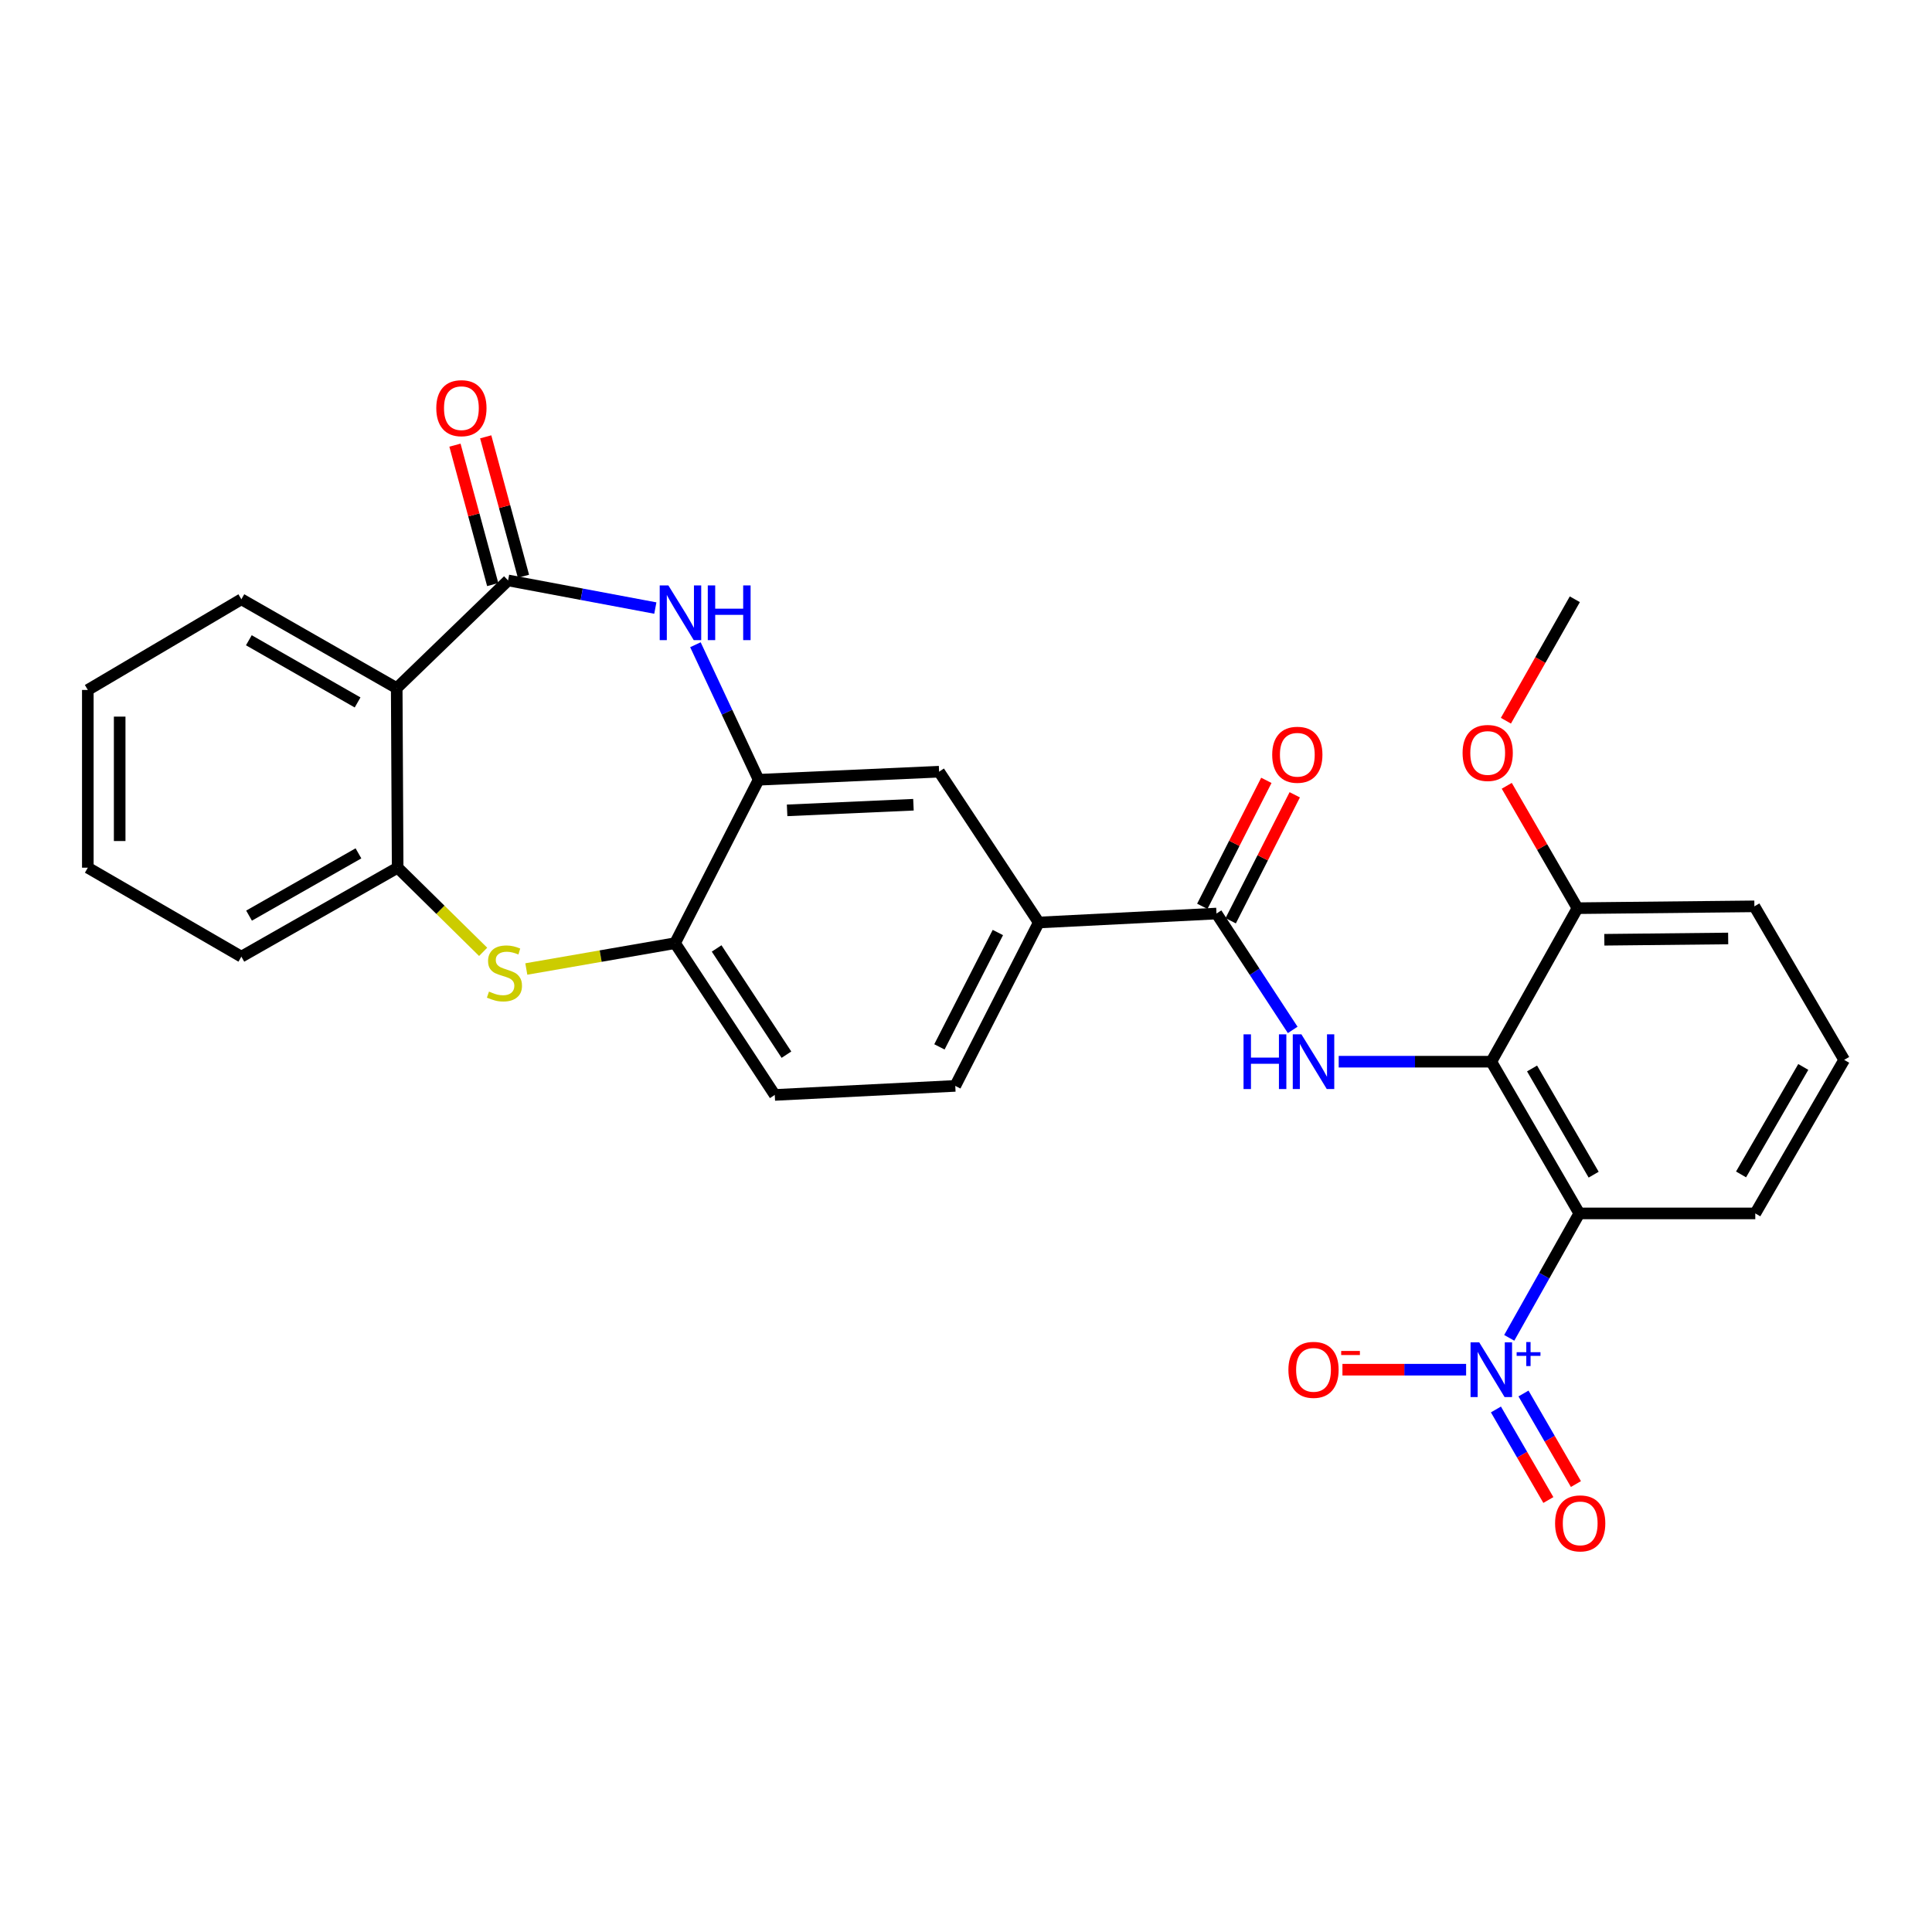 <?xml version='1.0' encoding='iso-8859-1'?>
<svg version='1.1' baseProfile='full'
              xmlns='http://www.w3.org/2000/svg'
                      xmlns:rdkit='http://www.rdkit.org/xml'
                      xmlns:xlink='http://www.w3.org/1999/xlink'
                  xml:space='preserve'
width='1000px' height='1000px' viewBox='0 0 1000 1000'>
<!-- END OF HEADER -->
<rect style='opacity:1.0;fill:#FFFFFF;stroke:none' width='1000' height='1000' x='0' y='0'> </rect>
<path class='bond-0' d='M 781.177,692.468 L 799.31,660.266' style='fill:none;fill-rule:evenodd;stroke:#0000FF;stroke-width:6px;stroke-linecap:butt;stroke-linejoin:miter;stroke-opacity:1' />
<path class='bond-0' d='M 799.31,660.266 L 817.443,628.063' style='fill:none;fill-rule:evenodd;stroke:#000000;stroke-width:6px;stroke-linecap:butt;stroke-linejoin:miter;stroke-opacity:1' />
<path class='bond-13' d='M 758.857,708.949 L 726.852,708.949' style='fill:none;fill-rule:evenodd;stroke:#0000FF;stroke-width:6px;stroke-linecap:butt;stroke-linejoin:miter;stroke-opacity:1' />
<path class='bond-13' d='M 726.852,708.949 L 694.847,708.949' style='fill:none;fill-rule:evenodd;stroke:#FF0000;stroke-width:6px;stroke-linecap:butt;stroke-linejoin:miter;stroke-opacity:1' />
<path class='bond-14' d='M 774.291,729.536 L 787.86,752.971' style='fill:none;fill-rule:evenodd;stroke:#0000FF;stroke-width:6px;stroke-linecap:butt;stroke-linejoin:miter;stroke-opacity:1' />
<path class='bond-14' d='M 787.86,752.971 L 801.43,776.406' style='fill:none;fill-rule:evenodd;stroke:#FF0000;stroke-width:6px;stroke-linecap:butt;stroke-linejoin:miter;stroke-opacity:1' />
<path class='bond-14' d='M 788.56,721.274 L 802.129,744.709' style='fill:none;fill-rule:evenodd;stroke:#0000FF;stroke-width:6px;stroke-linecap:butt;stroke-linejoin:miter;stroke-opacity:1' />
<path class='bond-14' d='M 802.129,744.709 L 815.699,768.144' style='fill:none;fill-rule:evenodd;stroke:#FF0000;stroke-width:6px;stroke-linecap:butt;stroke-linejoin:miter;stroke-opacity:1' />
<path class='bond-1' d='M 817.443,628.063 L 771.897,549.532' style='fill:none;fill-rule:evenodd;stroke:#000000;stroke-width:6px;stroke-linecap:butt;stroke-linejoin:miter;stroke-opacity:1' />
<path class='bond-1' d='M 824.874,608.011 L 792.993,553.039' style='fill:none;fill-rule:evenodd;stroke:#000000;stroke-width:6px;stroke-linecap:butt;stroke-linejoin:miter;stroke-opacity:1' />
<path class='bond-20' d='M 817.443,628.063 L 908.533,628.063' style='fill:none;fill-rule:evenodd;stroke:#000000;stroke-width:6px;stroke-linecap:butt;stroke-linejoin:miter;stroke-opacity:1' />
<path class='bond-4' d='M 771.897,549.532 L 732.405,549.532' style='fill:none;fill-rule:evenodd;stroke:#000000;stroke-width:6px;stroke-linecap:butt;stroke-linejoin:miter;stroke-opacity:1' />
<path class='bond-4' d='M 732.405,549.532 L 692.913,549.532' style='fill:none;fill-rule:evenodd;stroke:#0000FF;stroke-width:6px;stroke-linecap:butt;stroke-linejoin:miter;stroke-opacity:1' />
<path class='bond-15' d='M 771.897,549.532 L 816.49,470.075' style='fill:none;fill-rule:evenodd;stroke:#000000;stroke-width:6px;stroke-linecap:butt;stroke-linejoin:miter;stroke-opacity:1' />
<path class='bond-2' d='M 262.985,300.425 L 301.091,307.577' style='fill:none;fill-rule:evenodd;stroke:#000000;stroke-width:6px;stroke-linecap:butt;stroke-linejoin:miter;stroke-opacity:1' />
<path class='bond-2' d='M 301.091,307.577 L 339.198,314.729' style='fill:none;fill-rule:evenodd;stroke:#0000FF;stroke-width:6px;stroke-linecap:butt;stroke-linejoin:miter;stroke-opacity:1' />
<path class='bond-5' d='M 262.985,300.425 L 205.339,356.175' style='fill:none;fill-rule:evenodd;stroke:#000000;stroke-width:6px;stroke-linecap:butt;stroke-linejoin:miter;stroke-opacity:1' />
<path class='bond-16' d='M 270.943,298.27 L 261.172,262.186' style='fill:none;fill-rule:evenodd;stroke:#000000;stroke-width:6px;stroke-linecap:butt;stroke-linejoin:miter;stroke-opacity:1' />
<path class='bond-16' d='M 261.172,262.186 L 251.401,226.102' style='fill:none;fill-rule:evenodd;stroke:#FF0000;stroke-width:6px;stroke-linecap:butt;stroke-linejoin:miter;stroke-opacity:1' />
<path class='bond-16' d='M 255.028,302.58 L 245.256,266.496' style='fill:none;fill-rule:evenodd;stroke:#000000;stroke-width:6px;stroke-linecap:butt;stroke-linejoin:miter;stroke-opacity:1' />
<path class='bond-16' d='M 245.256,266.496 L 235.485,230.411' style='fill:none;fill-rule:evenodd;stroke:#FF0000;stroke-width:6px;stroke-linecap:butt;stroke-linejoin:miter;stroke-opacity:1' />
<path class='bond-3' d='M 359.951,333.716 L 376.305,368.657' style='fill:none;fill-rule:evenodd;stroke:#0000FF;stroke-width:6px;stroke-linecap:butt;stroke-linejoin:miter;stroke-opacity:1' />
<path class='bond-3' d='M 376.305,368.657 L 392.659,403.598' style='fill:none;fill-rule:evenodd;stroke:#000000;stroke-width:6px;stroke-linecap:butt;stroke-linejoin:miter;stroke-opacity:1' />
<path class='bond-7' d='M 669.099,533.08 L 649.377,502.965' style='fill:none;fill-rule:evenodd;stroke:#0000FF;stroke-width:6px;stroke-linecap:butt;stroke-linejoin:miter;stroke-opacity:1' />
<path class='bond-7' d='M 649.377,502.965 L 629.656,472.85' style='fill:none;fill-rule:evenodd;stroke:#000000;stroke-width:6px;stroke-linecap:butt;stroke-linejoin:miter;stroke-opacity:1' />
<path class='bond-21' d='M 205.339,356.175 L 124.93,310.181' style='fill:none;fill-rule:evenodd;stroke:#000000;stroke-width:6px;stroke-linecap:butt;stroke-linejoin:miter;stroke-opacity:1' />
<path class='bond-21' d='M 185.091,363.588 L 128.804,331.393' style='fill:none;fill-rule:evenodd;stroke:#000000;stroke-width:6px;stroke-linecap:butt;stroke-linejoin:miter;stroke-opacity:1' />
<path class='bond-31' d='M 205.339,356.175 L 205.825,449.116' style='fill:none;fill-rule:evenodd;stroke:#000000;stroke-width:6px;stroke-linecap:butt;stroke-linejoin:miter;stroke-opacity:1' />
<path class='bond-6' d='M 272.419,501.553 L 310.911,494.869' style='fill:none;fill-rule:evenodd;stroke:#CCCC00;stroke-width:6px;stroke-linecap:butt;stroke-linejoin:miter;stroke-opacity:1' />
<path class='bond-6' d='M 310.911,494.869 L 349.404,488.185' style='fill:none;fill-rule:evenodd;stroke:#000000;stroke-width:6px;stroke-linecap:butt;stroke-linejoin:miter;stroke-opacity:1' />
<path class='bond-9' d='M 250.079,492.674 L 227.952,470.895' style='fill:none;fill-rule:evenodd;stroke:#CCCC00;stroke-width:6px;stroke-linecap:butt;stroke-linejoin:miter;stroke-opacity:1' />
<path class='bond-9' d='M 227.952,470.895 L 205.825,449.116' style='fill:none;fill-rule:evenodd;stroke:#000000;stroke-width:6px;stroke-linecap:butt;stroke-linejoin:miter;stroke-opacity:1' />
<path class='bond-11' d='M 629.656,472.85 L 537.658,477.485' style='fill:none;fill-rule:evenodd;stroke:#000000;stroke-width:6px;stroke-linecap:butt;stroke-linejoin:miter;stroke-opacity:1' />
<path class='bond-17' d='M 637.004,476.587 L 653.582,443.986' style='fill:none;fill-rule:evenodd;stroke:#000000;stroke-width:6px;stroke-linecap:butt;stroke-linejoin:miter;stroke-opacity:1' />
<path class='bond-17' d='M 653.582,443.986 L 670.16,411.386' style='fill:none;fill-rule:evenodd;stroke:#FF0000;stroke-width:6px;stroke-linecap:butt;stroke-linejoin:miter;stroke-opacity:1' />
<path class='bond-17' d='M 622.307,469.113 L 638.885,436.512' style='fill:none;fill-rule:evenodd;stroke:#000000;stroke-width:6px;stroke-linecap:butt;stroke-linejoin:miter;stroke-opacity:1' />
<path class='bond-17' d='M 638.885,436.512 L 655.463,403.912' style='fill:none;fill-rule:evenodd;stroke:#FF0000;stroke-width:6px;stroke-linecap:butt;stroke-linejoin:miter;stroke-opacity:1' />
<path class='bond-8' d='M 392.659,403.598 L 486.076,399.43' style='fill:none;fill-rule:evenodd;stroke:#000000;stroke-width:6px;stroke-linecap:butt;stroke-linejoin:miter;stroke-opacity:1' />
<path class='bond-8' d='M 407.407,419.445 L 472.799,416.528' style='fill:none;fill-rule:evenodd;stroke:#000000;stroke-width:6px;stroke-linecap:butt;stroke-linejoin:miter;stroke-opacity:1' />
<path class='bond-30' d='M 392.659,403.598 L 349.404,488.185' style='fill:none;fill-rule:evenodd;stroke:#000000;stroke-width:6px;stroke-linecap:butt;stroke-linejoin:miter;stroke-opacity:1' />
<path class='bond-23' d='M 205.825,449.116 L 124.93,495.165' style='fill:none;fill-rule:evenodd;stroke:#000000;stroke-width:6px;stroke-linecap:butt;stroke-linejoin:miter;stroke-opacity:1' />
<path class='bond-23' d='M 185.533,441.694 L 128.907,473.928' style='fill:none;fill-rule:evenodd;stroke:#000000;stroke-width:6px;stroke-linecap:butt;stroke-linejoin:miter;stroke-opacity:1' />
<path class='bond-10' d='M 349.404,488.185 L 401.022,566.735' style='fill:none;fill-rule:evenodd;stroke:#000000;stroke-width:6px;stroke-linecap:butt;stroke-linejoin:miter;stroke-opacity:1' />
<path class='bond-10' d='M 370.926,490.912 L 407.059,545.897' style='fill:none;fill-rule:evenodd;stroke:#000000;stroke-width:6px;stroke-linecap:butt;stroke-linejoin:miter;stroke-opacity:1' />
<path class='bond-12' d='M 537.658,477.485 L 486.076,399.43' style='fill:none;fill-rule:evenodd;stroke:#000000;stroke-width:6px;stroke-linecap:butt;stroke-linejoin:miter;stroke-opacity:1' />
<path class='bond-19' d='M 537.658,477.485 L 494.449,562.054' style='fill:none;fill-rule:evenodd;stroke:#000000;stroke-width:6px;stroke-linecap:butt;stroke-linejoin:miter;stroke-opacity:1' />
<path class='bond-19' d='M 516.494,482.668 L 486.247,541.866' style='fill:none;fill-rule:evenodd;stroke:#000000;stroke-width:6px;stroke-linecap:butt;stroke-linejoin:miter;stroke-opacity:1' />
<path class='bond-22' d='M 816.49,470.075 L 798.193,438.402' style='fill:none;fill-rule:evenodd;stroke:#000000;stroke-width:6px;stroke-linecap:butt;stroke-linejoin:miter;stroke-opacity:1' />
<path class='bond-22' d='M 798.193,438.402 L 779.897,406.729' style='fill:none;fill-rule:evenodd;stroke:#FF0000;stroke-width:6px;stroke-linecap:butt;stroke-linejoin:miter;stroke-opacity:1' />
<path class='bond-29' d='M 816.49,470.075 L 908.066,469.122' style='fill:none;fill-rule:evenodd;stroke:#000000;stroke-width:6px;stroke-linecap:butt;stroke-linejoin:miter;stroke-opacity:1' />
<path class='bond-29' d='M 830.398,486.42 L 894.501,485.753' style='fill:none;fill-rule:evenodd;stroke:#000000;stroke-width:6px;stroke-linecap:butt;stroke-linejoin:miter;stroke-opacity:1' />
<path class='bond-18' d='M 401.022,566.735 L 494.449,562.054' style='fill:none;fill-rule:evenodd;stroke:#000000;stroke-width:6px;stroke-linecap:butt;stroke-linejoin:miter;stroke-opacity:1' />
<path class='bond-24' d='M 908.533,628.063 L 954.545,548.588' style='fill:none;fill-rule:evenodd;stroke:#000000;stroke-width:6px;stroke-linecap:butt;stroke-linejoin:miter;stroke-opacity:1' />
<path class='bond-24' d='M 901.165,607.88 L 933.374,552.248' style='fill:none;fill-rule:evenodd;stroke:#000000;stroke-width:6px;stroke-linecap:butt;stroke-linejoin:miter;stroke-opacity:1' />
<path class='bond-27' d='M 124.93,310.181 L 45.455,357.118' style='fill:none;fill-rule:evenodd;stroke:#000000;stroke-width:6px;stroke-linecap:butt;stroke-linejoin:miter;stroke-opacity:1' />
<path class='bond-26' d='M 779.451,373.043 L 797.288,341.612' style='fill:none;fill-rule:evenodd;stroke:#FF0000;stroke-width:6px;stroke-linecap:butt;stroke-linejoin:miter;stroke-opacity:1' />
<path class='bond-26' d='M 797.288,341.612 L 815.125,310.181' style='fill:none;fill-rule:evenodd;stroke:#000000;stroke-width:6px;stroke-linecap:butt;stroke-linejoin:miter;stroke-opacity:1' />
<path class='bond-28' d='M 124.93,495.165 L 45.455,449.116' style='fill:none;fill-rule:evenodd;stroke:#000000;stroke-width:6px;stroke-linecap:butt;stroke-linejoin:miter;stroke-opacity:1' />
<path class='bond-25' d='M 954.545,548.588 L 908.066,469.122' style='fill:none;fill-rule:evenodd;stroke:#000000;stroke-width:6px;stroke-linecap:butt;stroke-linejoin:miter;stroke-opacity:1' />
<path class='bond-32' d='M 45.455,357.118 L 45.455,449.116' style='fill:none;fill-rule:evenodd;stroke:#000000;stroke-width:6px;stroke-linecap:butt;stroke-linejoin:miter;stroke-opacity:1' />
<path class='bond-32' d='M 61.943,370.918 L 61.943,435.316' style='fill:none;fill-rule:evenodd;stroke:#000000;stroke-width:6px;stroke-linecap:butt;stroke-linejoin:miter;stroke-opacity:1' />
<path  class='atom-0' d='M 765.637 694.789
L 774.917 709.789
Q 775.837 711.269, 777.317 713.949
Q 778.797 716.629, 778.877 716.789
L 778.877 694.789
L 782.637 694.789
L 782.637 723.109
L 778.757 723.109
L 768.797 706.709
Q 767.637 704.789, 766.397 702.589
Q 765.197 700.389, 764.837 699.709
L 764.837 723.109
L 761.157 723.109
L 761.157 694.789
L 765.637 694.789
' fill='#0000FF'/>
<path  class='atom-0' d='M 785.013 699.894
L 790.003 699.894
L 790.003 694.64
L 792.221 694.64
L 792.221 699.894
L 797.342 699.894
L 797.342 701.795
L 792.221 701.795
L 792.221 707.075
L 790.003 707.075
L 790.003 701.795
L 785.013 701.795
L 785.013 699.894
' fill='#0000FF'/>
<path  class='atom-4' d='M 345.947 303.01
L 355.227 318.01
Q 356.147 319.49, 357.627 322.17
Q 359.107 324.85, 359.187 325.01
L 359.187 303.01
L 362.947 303.01
L 362.947 331.33
L 359.067 331.33
L 349.107 314.93
Q 347.947 313.01, 346.707 310.81
Q 345.507 308.61, 345.147 307.93
L 345.147 331.33
L 341.467 331.33
L 341.467 303.01
L 345.947 303.01
' fill='#0000FF'/>
<path  class='atom-4' d='M 366.347 303.01
L 370.187 303.01
L 370.187 315.05
L 384.667 315.05
L 384.667 303.01
L 388.507 303.01
L 388.507 331.33
L 384.667 331.33
L 384.667 318.25
L 370.187 318.25
L 370.187 331.33
L 366.347 331.33
L 366.347 303.01
' fill='#0000FF'/>
<path  class='atom-5' d='M 643.653 535.372
L 647.493 535.372
L 647.493 547.412
L 661.973 547.412
L 661.973 535.372
L 665.813 535.372
L 665.813 563.692
L 661.973 563.692
L 661.973 550.612
L 647.493 550.612
L 647.493 563.692
L 643.653 563.692
L 643.653 535.372
' fill='#0000FF'/>
<path  class='atom-5' d='M 673.613 535.372
L 682.893 550.372
Q 683.813 551.852, 685.293 554.532
Q 686.773 557.212, 686.853 557.372
L 686.853 535.372
L 690.613 535.372
L 690.613 563.692
L 686.733 563.692
L 676.773 547.292
Q 675.613 545.372, 674.373 543.172
Q 673.173 540.972, 672.813 540.292
L 672.813 563.692
L 669.133 563.692
L 669.133 535.372
L 673.613 535.372
' fill='#0000FF'/>
<path  class='atom-7' d='M 253.098 513.239
Q 253.418 513.359, 254.738 513.919
Q 256.058 514.479, 257.498 514.839
Q 258.978 515.159, 260.418 515.159
Q 263.098 515.159, 264.658 513.879
Q 266.218 512.559, 266.218 510.279
Q 266.218 508.719, 265.418 507.759
Q 264.658 506.799, 263.458 506.279
Q 262.258 505.759, 260.258 505.159
Q 257.738 504.399, 256.218 503.679
Q 254.738 502.959, 253.658 501.439
Q 252.618 499.919, 252.618 497.359
Q 252.618 493.799, 255.018 491.599
Q 257.458 489.399, 262.258 489.399
Q 265.538 489.399, 269.258 490.959
L 268.338 494.039
Q 264.938 492.639, 262.378 492.639
Q 259.618 492.639, 258.098 493.799
Q 256.578 494.919, 256.618 496.879
Q 256.618 498.399, 257.378 499.319
Q 258.178 500.239, 259.298 500.759
Q 260.458 501.279, 262.378 501.879
Q 264.938 502.679, 266.458 503.479
Q 267.978 504.279, 269.058 505.919
Q 270.178 507.519, 270.178 510.279
Q 270.178 514.199, 267.538 516.319
Q 264.938 518.399, 260.578 518.399
Q 258.058 518.399, 256.138 517.839
Q 254.258 517.319, 252.018 516.399
L 253.098 513.239
' fill='#CCCC00'/>
<path  class='atom-14' d='M 666.873 709.029
Q 666.873 702.229, 670.233 698.429
Q 673.593 694.629, 679.873 694.629
Q 686.153 694.629, 689.513 698.429
Q 692.873 702.229, 692.873 709.029
Q 692.873 715.909, 689.473 719.829
Q 686.073 723.709, 679.873 723.709
Q 673.633 723.709, 670.233 719.829
Q 666.873 715.949, 666.873 709.029
M 679.873 720.509
Q 684.193 720.509, 686.513 717.629
Q 688.873 714.709, 688.873 709.029
Q 688.873 703.469, 686.513 700.669
Q 684.193 697.829, 679.873 697.829
Q 675.553 697.829, 673.193 700.629
Q 670.873 703.429, 670.873 709.029
Q 670.873 714.749, 673.193 717.629
Q 675.553 720.509, 679.873 720.509
' fill='#FF0000'/>
<path  class='atom-14' d='M 694.193 699.251
L 703.881 699.251
L 703.881 701.363
L 694.193 701.363
L 694.193 699.251
' fill='#FF0000'/>
<path  class='atom-15' d='M 804.91 788.495
Q 804.91 781.695, 808.27 777.895
Q 811.63 774.095, 817.91 774.095
Q 824.19 774.095, 827.55 777.895
Q 830.91 781.695, 830.91 788.495
Q 830.91 795.375, 827.51 799.295
Q 824.11 803.175, 817.91 803.175
Q 811.67 803.175, 808.27 799.295
Q 804.91 795.415, 804.91 788.495
M 817.91 799.975
Q 822.23 799.975, 824.55 797.095
Q 826.91 794.175, 826.91 788.495
Q 826.91 782.935, 824.55 780.135
Q 822.23 777.295, 817.91 777.295
Q 813.59 777.295, 811.23 780.095
Q 808.91 782.895, 808.91 788.495
Q 808.91 794.215, 811.23 797.095
Q 813.59 799.975, 817.91 799.975
' fill='#FF0000'/>
<path  class='atom-17' d='M 225.82 211.265
Q 225.82 204.465, 229.18 200.665
Q 232.54 196.865, 238.82 196.865
Q 245.1 196.865, 248.46 200.665
Q 251.82 204.465, 251.82 211.265
Q 251.82 218.145, 248.42 222.065
Q 245.02 225.945, 238.82 225.945
Q 232.58 225.945, 229.18 222.065
Q 225.82 218.185, 225.82 211.265
M 238.82 222.745
Q 243.14 222.745, 245.46 219.865
Q 247.82 216.945, 247.82 211.265
Q 247.82 205.705, 245.46 202.905
Q 243.14 200.065, 238.82 200.065
Q 234.5 200.065, 232.14 202.865
Q 229.82 205.665, 229.82 211.265
Q 229.82 216.985, 232.14 219.865
Q 234.5 222.745, 238.82 222.745
' fill='#FF0000'/>
<path  class='atom-18' d='M 658.491 390.661
Q 658.491 383.861, 661.851 380.061
Q 665.211 376.261, 671.491 376.261
Q 677.771 376.261, 681.131 380.061
Q 684.491 383.861, 684.491 390.661
Q 684.491 397.541, 681.091 401.461
Q 677.691 405.341, 671.491 405.341
Q 665.251 405.341, 661.851 401.461
Q 658.491 397.581, 658.491 390.661
M 671.491 402.141
Q 675.811 402.141, 678.131 399.261
Q 680.491 396.341, 680.491 390.661
Q 680.491 385.101, 678.131 382.301
Q 675.811 379.461, 671.491 379.461
Q 667.171 379.461, 664.811 382.261
Q 662.491 385.061, 662.491 390.661
Q 662.491 396.381, 664.811 399.261
Q 667.171 402.141, 671.491 402.141
' fill='#FF0000'/>
<path  class='atom-23' d='M 757.029 389.727
Q 757.029 382.927, 760.389 379.127
Q 763.749 375.327, 770.029 375.327
Q 776.309 375.327, 779.669 379.127
Q 783.029 382.927, 783.029 389.727
Q 783.029 396.607, 779.629 400.527
Q 776.229 404.407, 770.029 404.407
Q 763.789 404.407, 760.389 400.527
Q 757.029 396.647, 757.029 389.727
M 770.029 401.207
Q 774.349 401.207, 776.669 398.327
Q 779.029 395.407, 779.029 389.727
Q 779.029 384.167, 776.669 381.367
Q 774.349 378.527, 770.029 378.527
Q 765.709 378.527, 763.349 381.327
Q 761.029 384.127, 761.029 389.727
Q 761.029 395.447, 763.349 398.327
Q 765.709 401.207, 770.029 401.207
' fill='#FF0000'/>
</svg>
